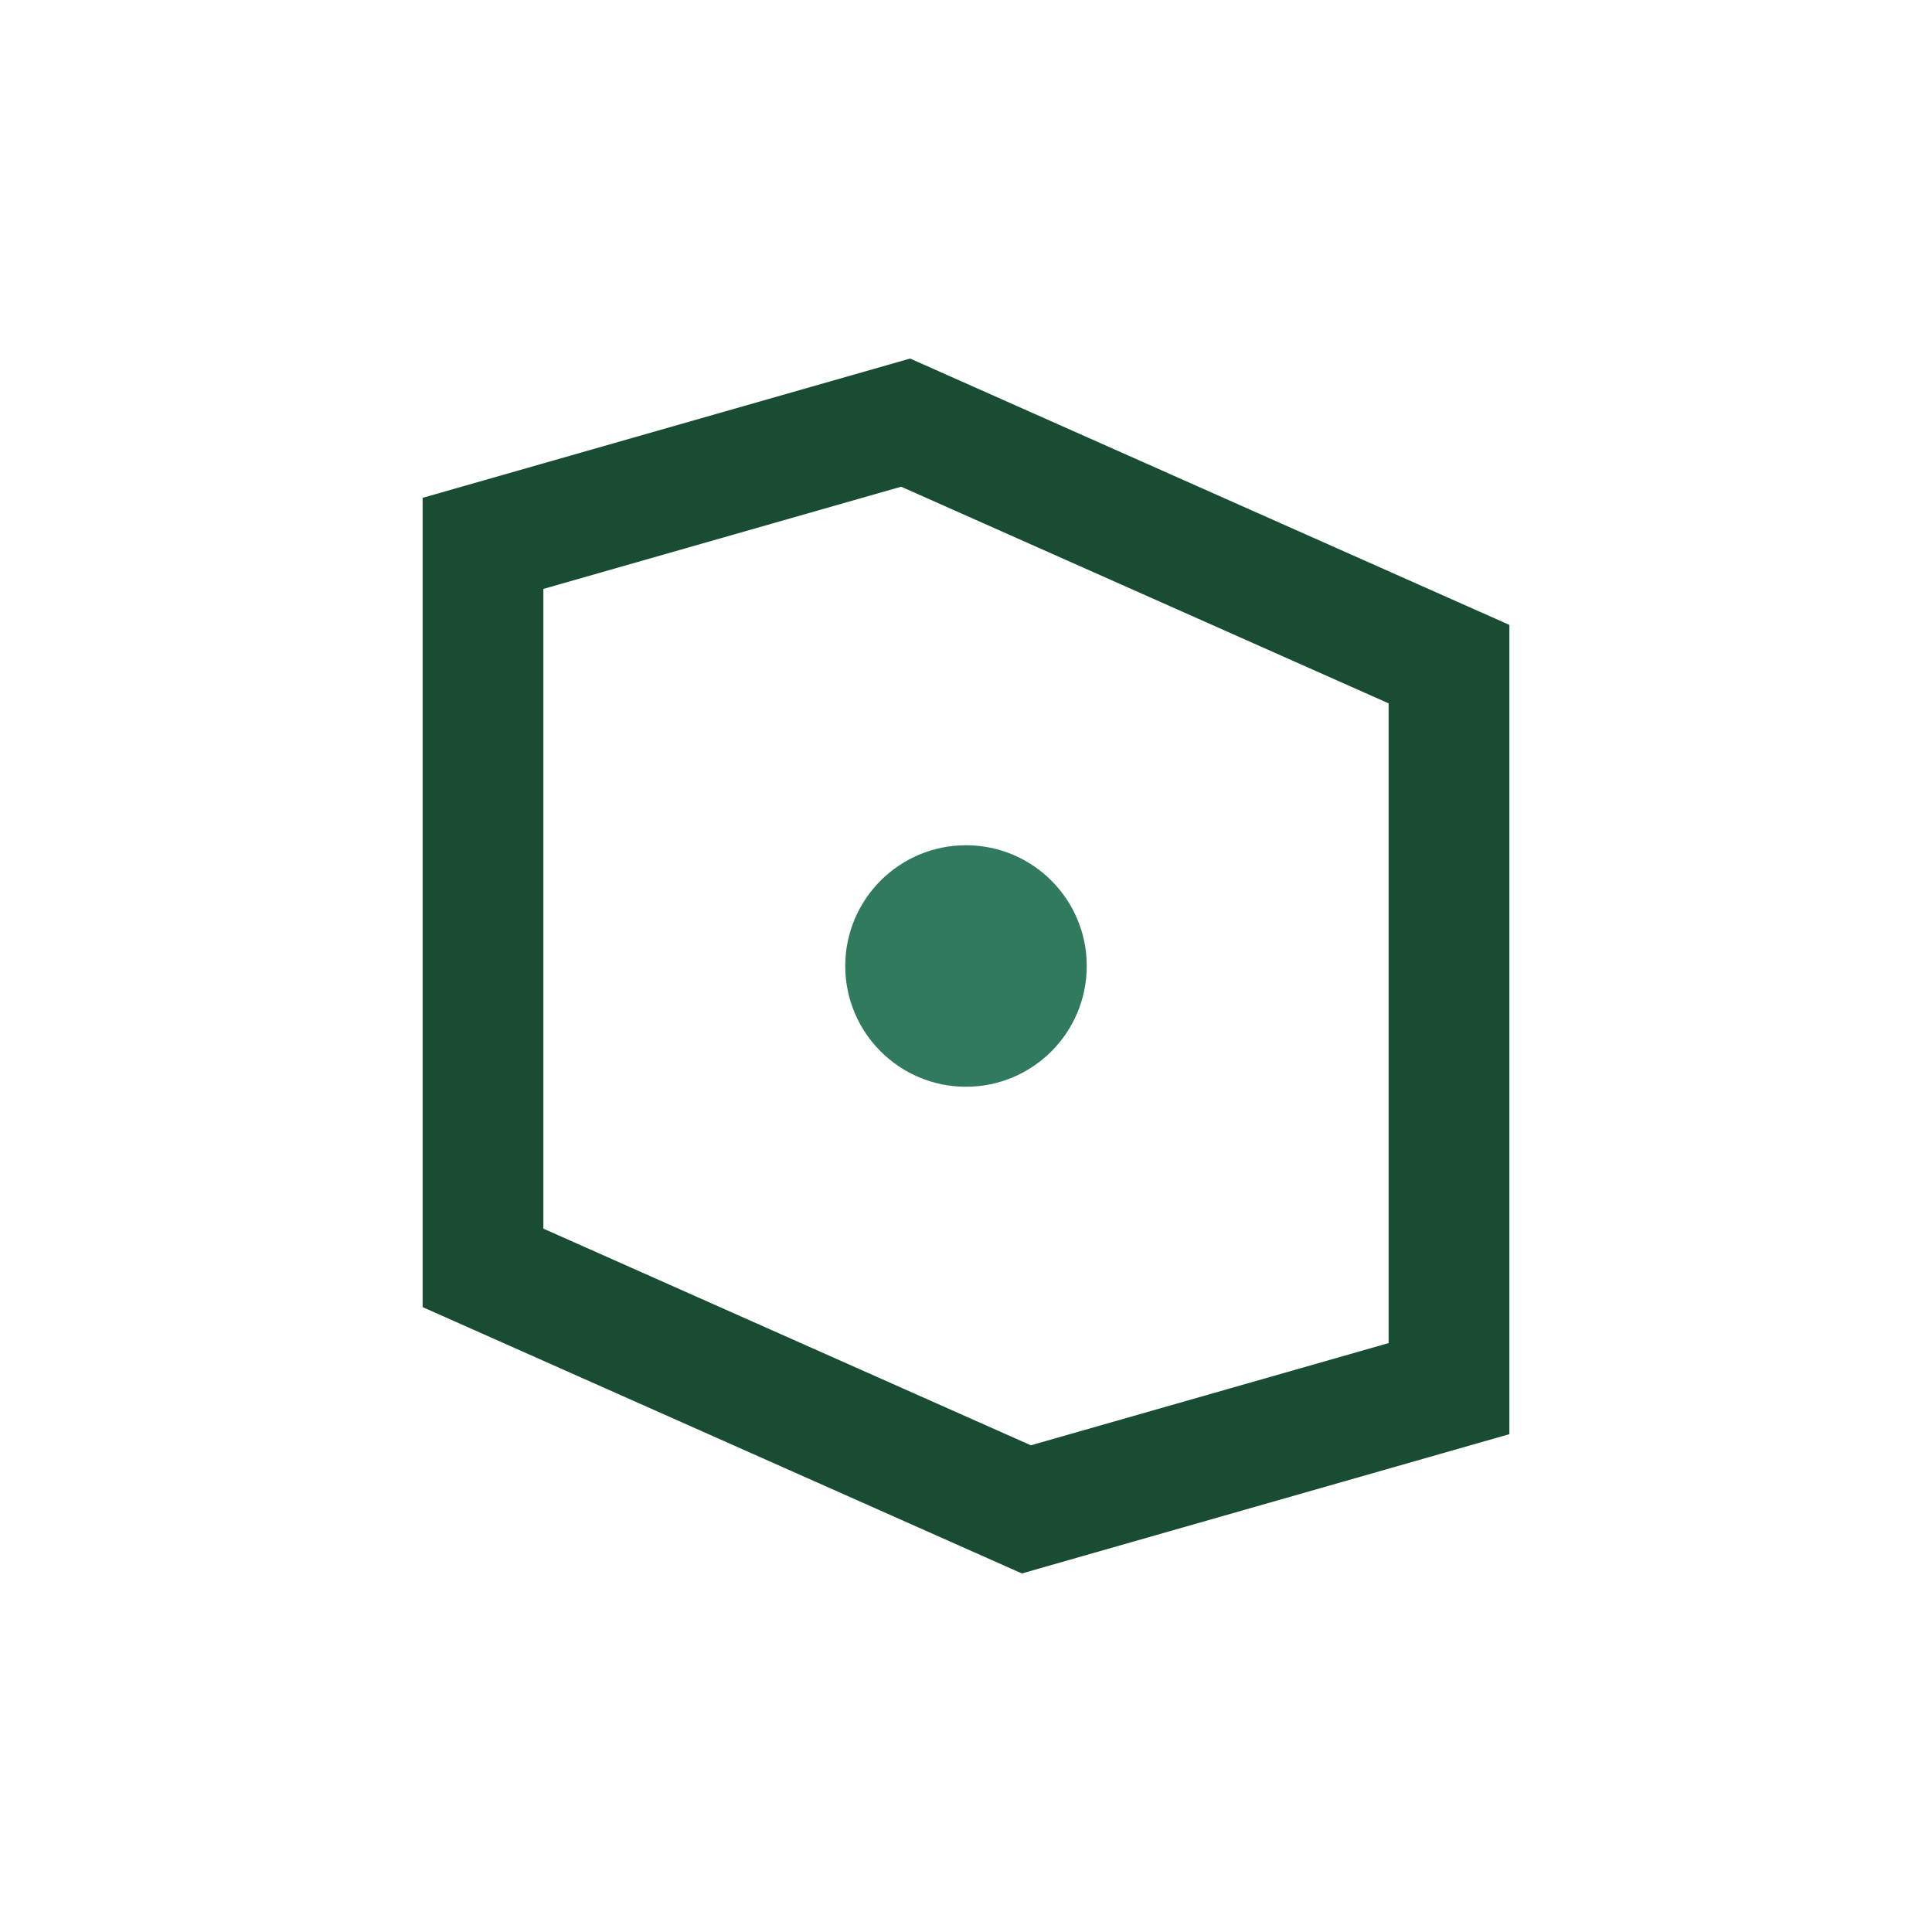 <?xml version="1.0" encoding="UTF-8"?>
<svg xmlns="http://www.w3.org/2000/svg" width="32" height="32" viewBox="0 0 32 32"><path d="M8 9l7-2 9 4v12l-7 2-9-4V9z" fill="none" stroke="#194D33" stroke-width="2"/><circle cx="16" cy="16" r="2" fill="#307A5E"/></svg>